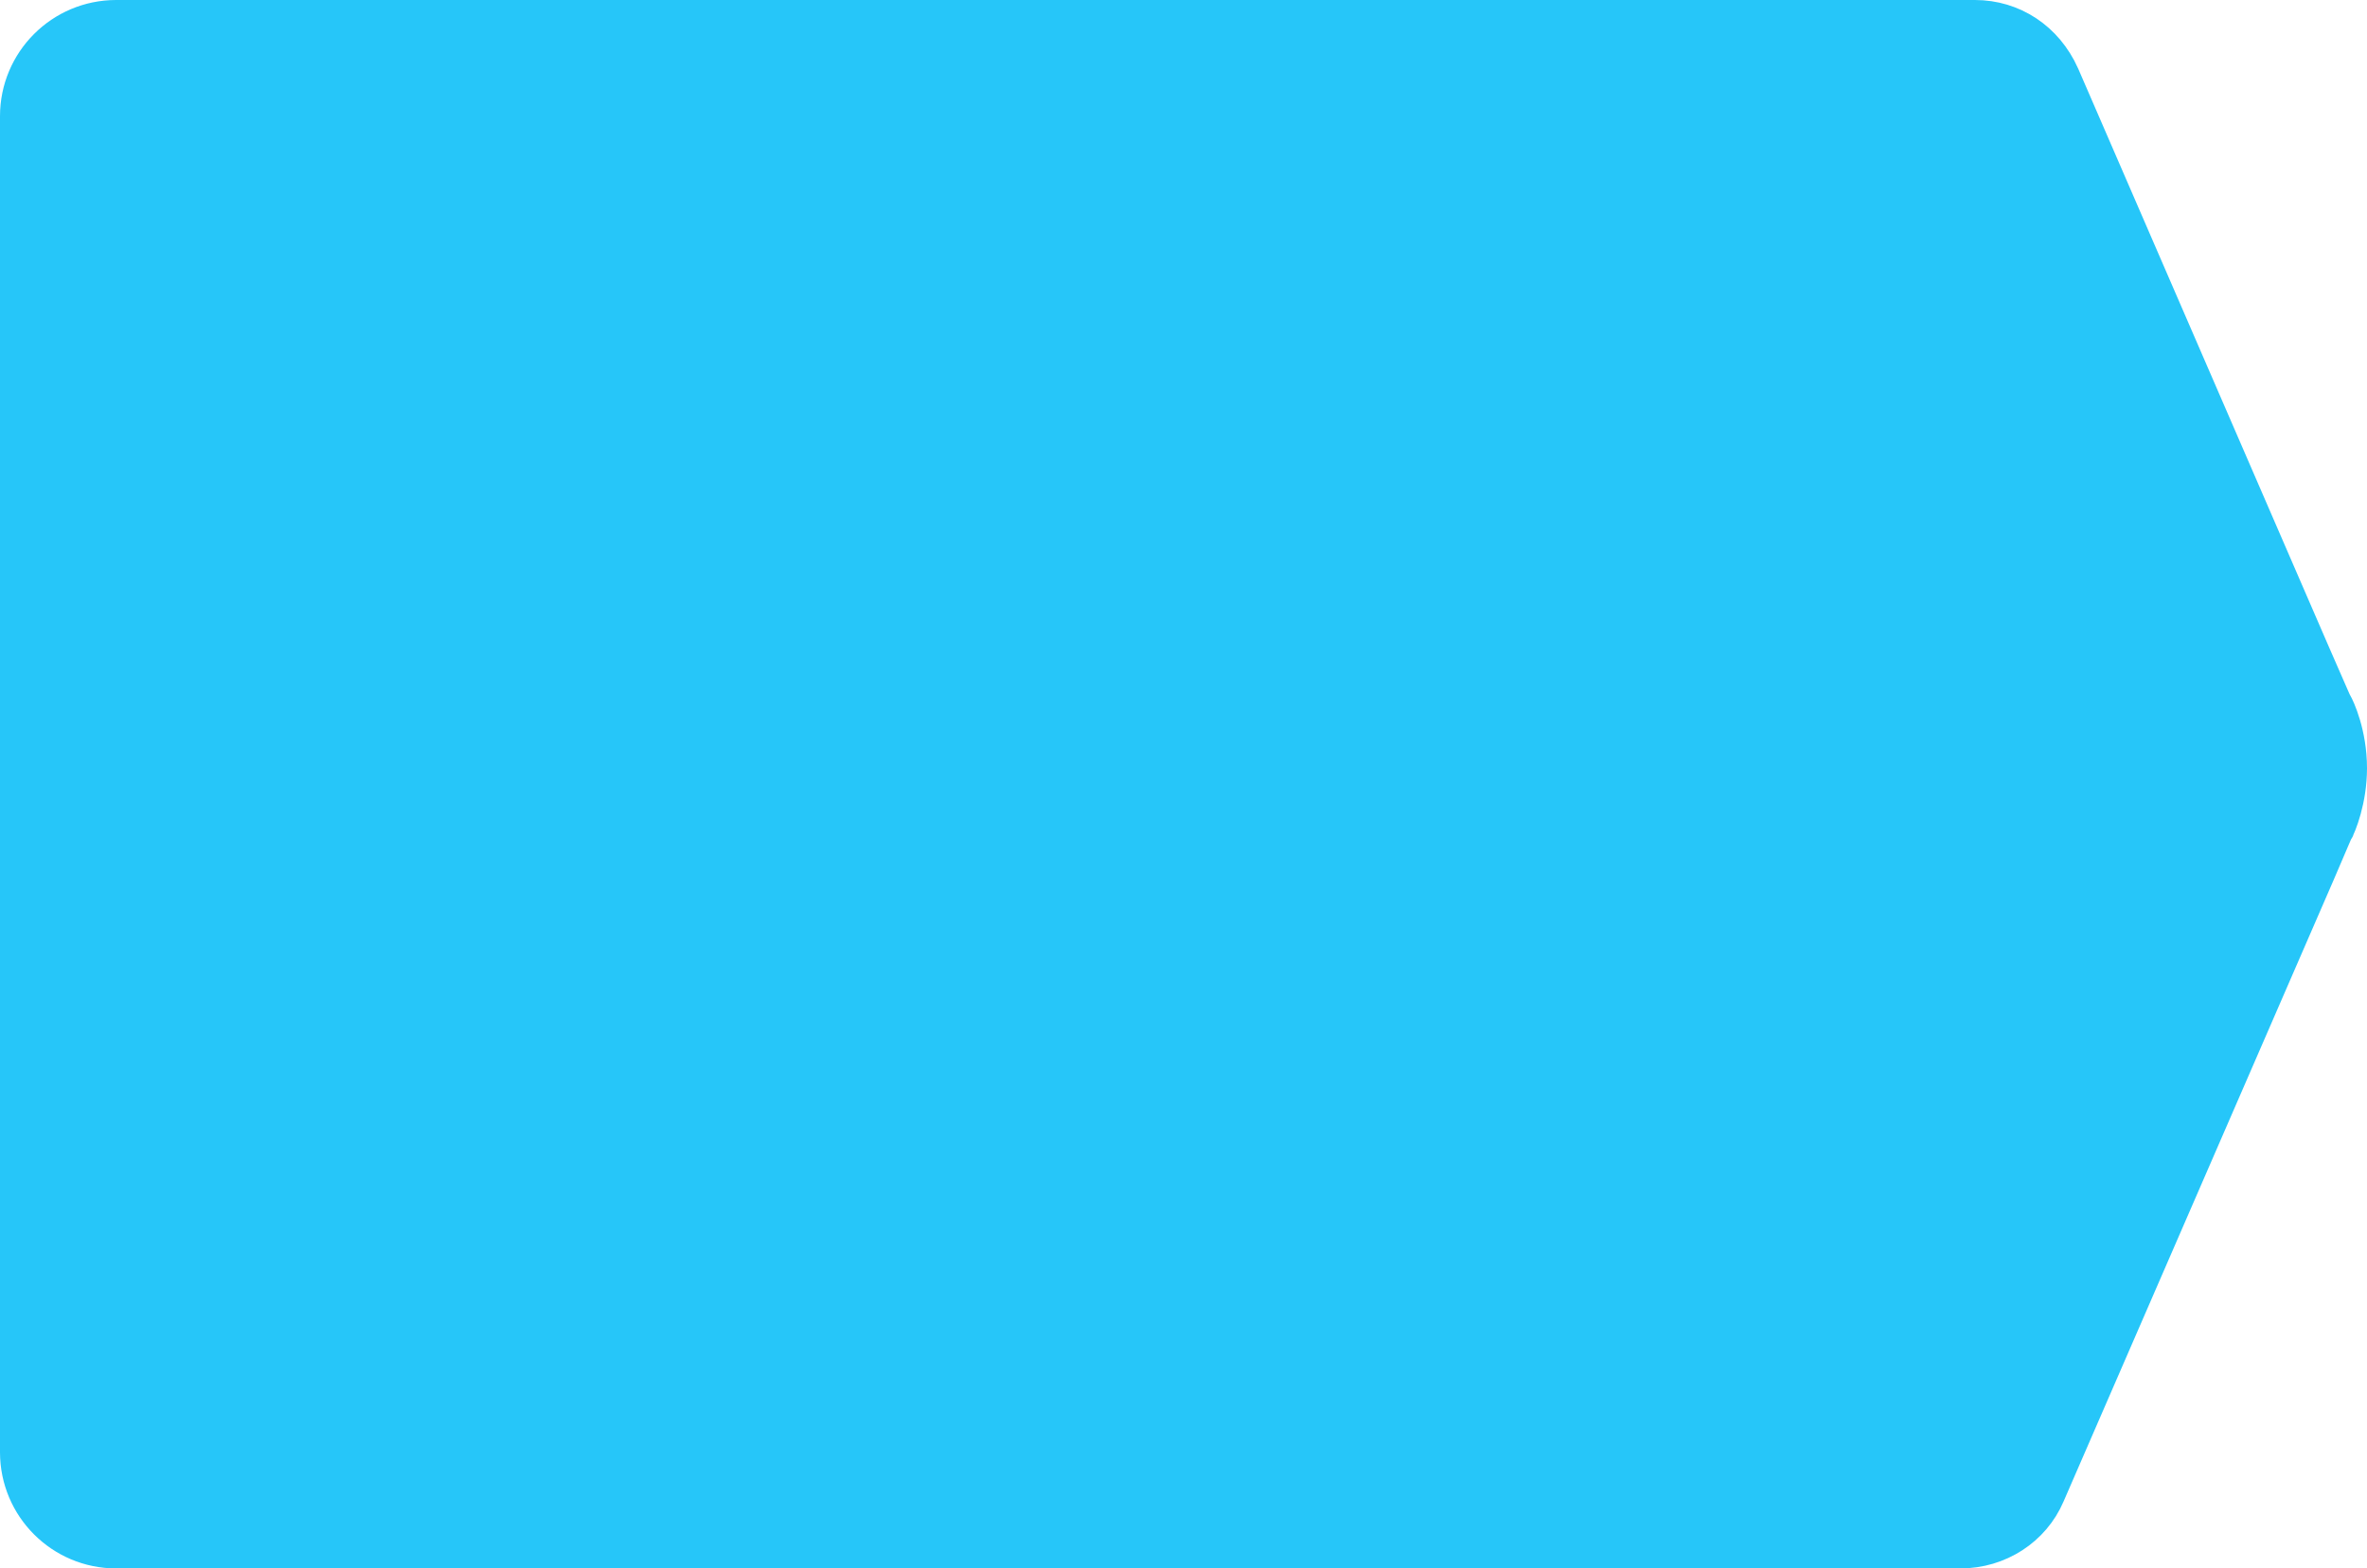 <?xml version="1.0" encoding="UTF-8"?> <svg xmlns="http://www.w3.org/2000/svg" width="163" height="108" viewBox="0 0 163 108" fill="none"> <path d="M160.614 57.028L160.561 57.115L160.521 57.209L159.324 60.002L159.321 60.009L140.724 102.802L140.724 102.802L140.721 102.809C139.766 105.038 137.522 106.5 135 106.5L133.4 106.5L116 106.5L108.7 106.5L8 106.5C4.41 106.5 1.5 103.59 1.5 100L1.5 52.9L1.5 8C1.5 4.41 4.41 1.5 8 1.5L133.4 1.5L136 1.5C138.48 1.5 140.657 2.926 141.728 5.305C141.729 5.308 141.73 5.311 141.731 5.313L159.024 45.197L159.026 45.201L160.426 48.401L160.464 48.489L160.514 48.572C160.693 48.87 161.5 50.607 161.5 52.9C161.5 53.938 161.326 54.903 161.116 55.664C161.012 56.043 160.901 56.363 160.804 56.608C160.756 56.73 160.712 56.829 160.677 56.904C160.659 56.942 160.644 56.971 160.633 56.993C160.627 57.004 160.622 57.013 160.619 57.019L160.615 57.026C160.614 57.027 160.614 57.028 160.614 57.028Z" fill="#26C6F9" stroke="#26C6F9" stroke-width="3"></path> </svg> 